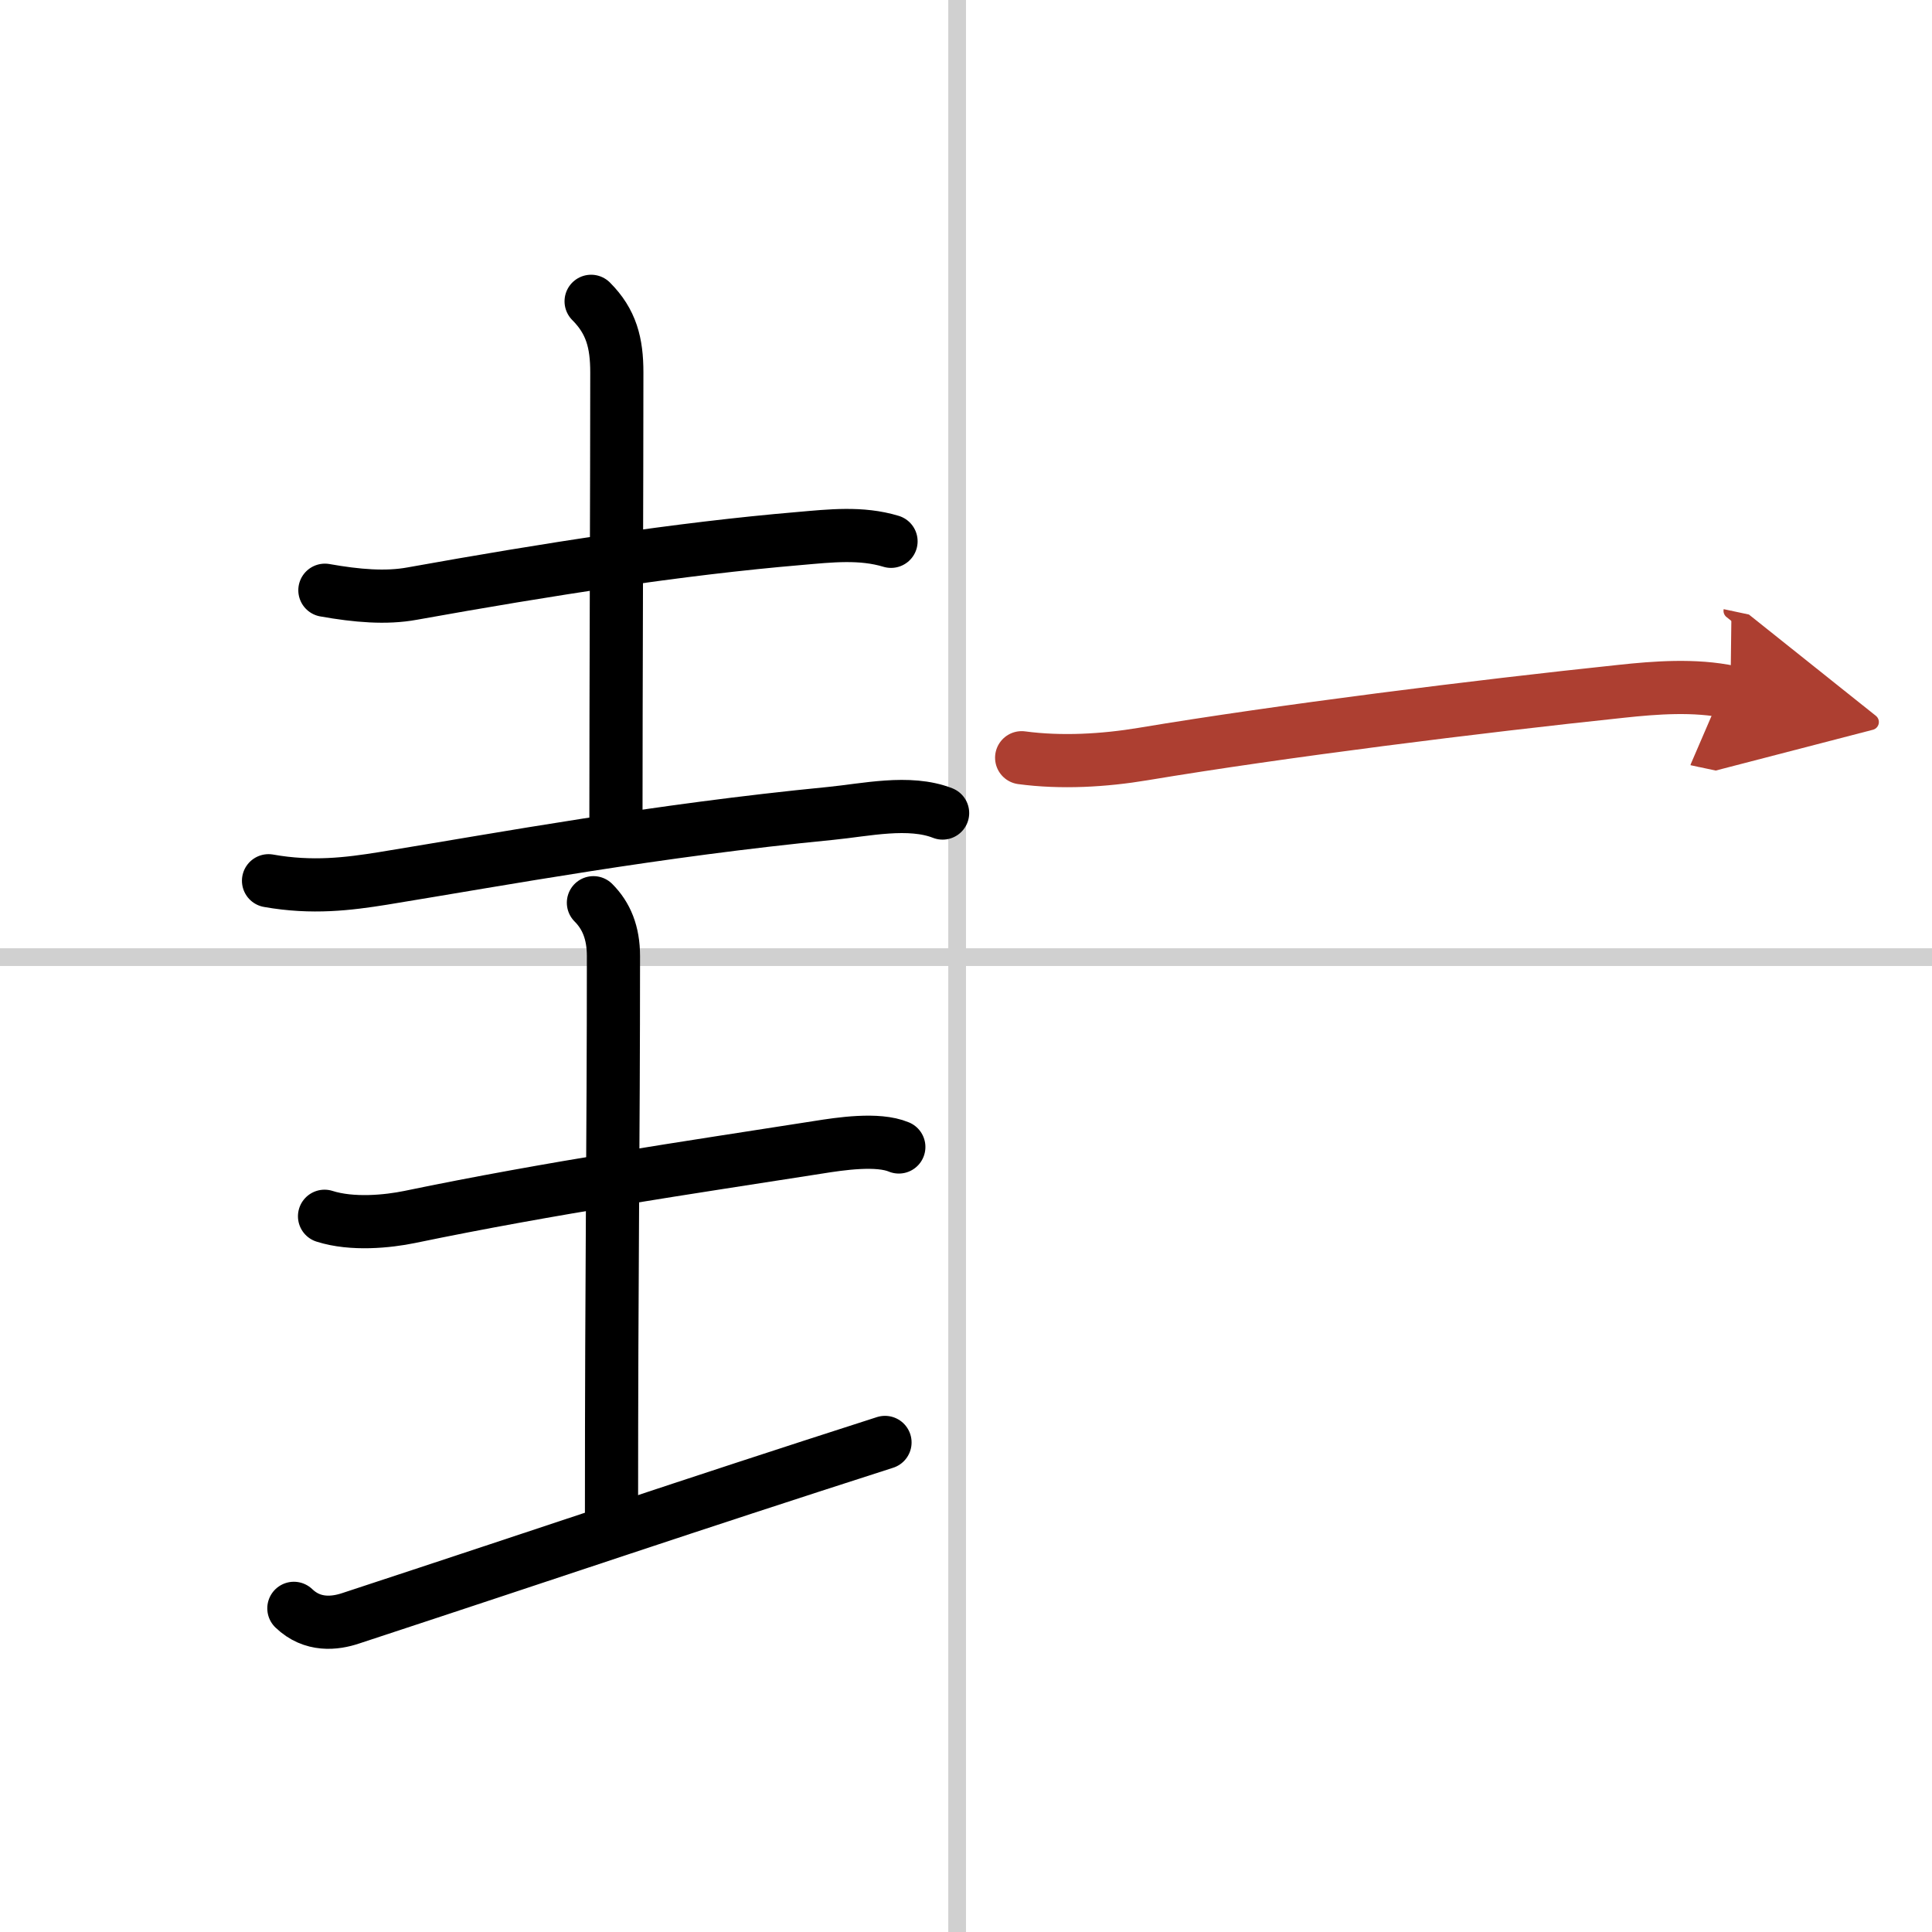 <svg width="400" height="400" viewBox="0 0 109 109" xmlns="http://www.w3.org/2000/svg"><defs><marker id="a" markerWidth="4" orient="auto" refX="1" refY="5" viewBox="0 0 10 10"><polyline points="0 0 10 5 0 10 1 5" fill="#ad3f31" stroke="#ad3f31"/></marker></defs><g fill="none" stroke="#000" stroke-linecap="round" stroke-linejoin="round" stroke-width="3"><rect width="100%" height="100%" fill="#fff" stroke="#fff"/><line x1="54" x2="54" y2="109" stroke="#d0d0d0" stroke-width="1"/><line x2="109" y1="54" y2="54" stroke="#d0d0d0" stroke-width="1"/><path d="m18.33 33.3c1.8 0.32 3.45 0.46 4.92 0.19 7.63-1.37 15.03-2.53 21.87-3.11 1.72-0.15 3.47-0.35 5.15 0.16"/><path d="m33.35 17c1.14 1.14 1.45 2.35 1.45 4.01 0 6.11-0.05 18.49-0.05 25.24"/><path d="m15.15 49.69c2.47 0.44 4.51 0.18 6.45-0.13 6.86-1.12 15.36-2.7 25.27-3.67 1.95-0.19 4.42-0.76 6.31-0.02"/><path d="m18.31 68.62c1.57 0.5 3.58 0.29 4.8 0.04 8.01-1.66 15.76-2.79 23.04-3.93 1.25-0.2 3.37-0.52 4.56-0.02"/><path d="m33.48 50.93c0.73 0.73 1.13 1.69 1.13 3.01 0 10.65-0.11 17.35-0.11 31.43"/><path d="m16.58 90.74c1.05 1.01 2.32 0.86 3.21 0.56 12.47-4.1 18.38-6.14 30.14-9.92"/><path d="m57.64 42.75c2.23 0.3 4.65 0.16 6.86-0.21 7.79-1.3 18.82-2.68 26.99-3.54 1.87-0.2 4.12-0.38 6.14 0.05" marker-end="url(#a)" stroke="#ad3f31"/></g></svg>
